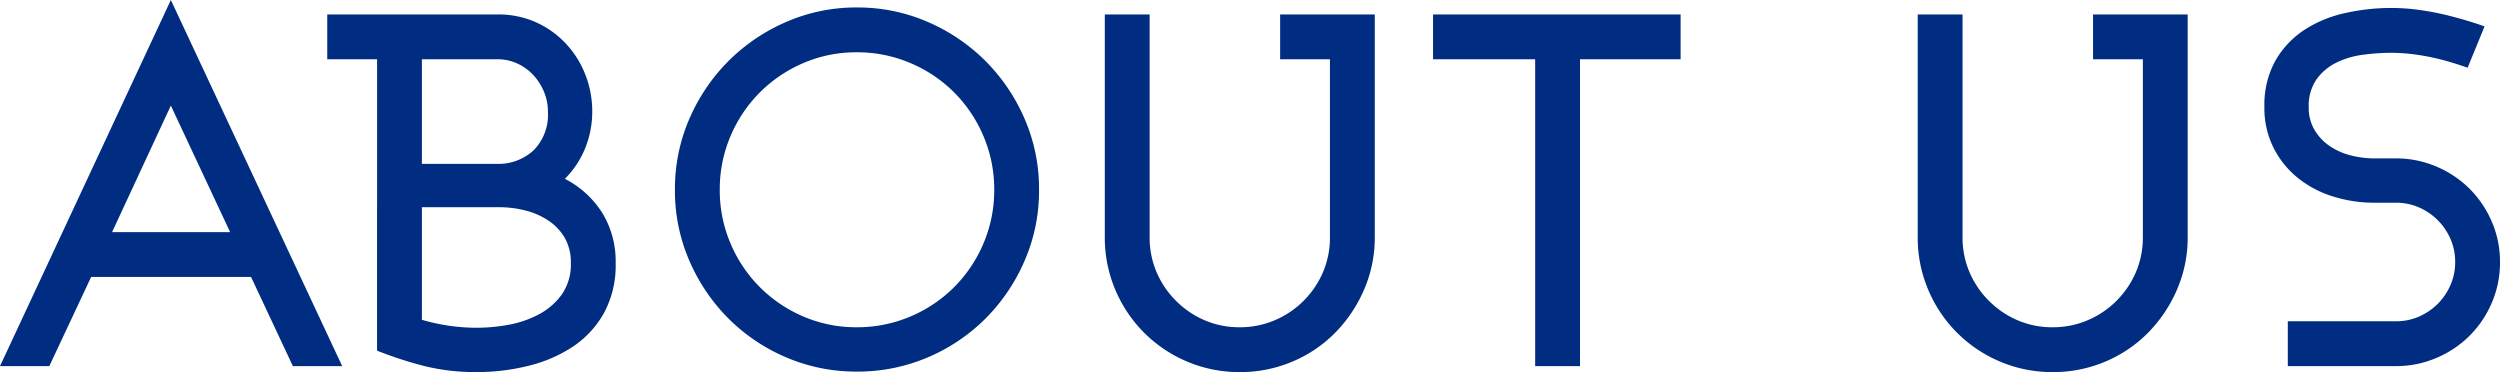 <svg xmlns="http://www.w3.org/2000/svg" width="100.38" height="14.94" viewBox="0 0 100.38 14.94"><defs><style>.a{fill:#002d81;}</style></defs><path class="a" d="M14.14,0,7.26-14.7.4,0H2.38L4.06-3.58h6.42L12.16,0ZM9.64-5.38H4.9l2.36-5.08ZM25.12-4.14a3.734,3.734,0,0,0-.53-2,3.84,3.84,0,0,0-1.51-1.38,3.66,3.66,0,0,0,.82-1.24,3.9,3.9,0,0,0,.28-1.46,4.025,4.025,0,0,0-.28-1.49,3.868,3.868,0,0,0-.79-1.25,3.743,3.743,0,0,0-1.2-.85,3.691,3.691,0,0,0-1.53-.31H13.54v1.8h2V-.62a15.657,15.657,0,0,0,1.95.63,8.537,8.537,0,0,0,2.05.23,8.583,8.583,0,0,0,2.07-.25A5.64,5.64,0,0,0,23.4-.78a3.918,3.918,0,0,0,1.25-1.35A4.02,4.02,0,0,0,25.12-4.14ZM22.4-10.22a2.027,2.027,0,0,1-.58,1.56,2.086,2.086,0,0,1-1.48.54h-3v-4.2h3.04a1.87,1.87,0,0,1,.79.17,2.013,2.013,0,0,1,.64.46,2.262,2.262,0,0,1,.43.67A2.041,2.041,0,0,1,22.4-10.22Zm.92,6.08a2.1,2.1,0,0,1-.36,1.26,2.669,2.669,0,0,1-.92.8,4.13,4.13,0,0,1-1.22.42,7.152,7.152,0,0,1-1.28.12,7.773,7.773,0,0,1-1.1-.08,7.7,7.7,0,0,1-1.1-.24V-6.38h3.1a4.234,4.234,0,0,1,1.05.13,3.011,3.011,0,0,1,.92.4,2.106,2.106,0,0,1,.66.69A1.961,1.961,0,0,1,23.32-4.14Zm18.8-2.94a7.051,7.051,0,0,0-.58-2.85,7.467,7.467,0,0,0-1.57-2.32,7.467,7.467,0,0,0-2.32-1.57,7.051,7.051,0,0,0-2.85-.58,7,7,0,0,0-2.83.58,7.467,7.467,0,0,0-2.32,1.57,7.467,7.467,0,0,0-1.57,2.32,7.051,7.051,0,0,0-.58,2.85,7.051,7.051,0,0,0,.58,2.85,7.467,7.467,0,0,0,1.57,2.32A7.327,7.327,0,0,0,31.97-.35,7.108,7.108,0,0,0,34.8.22a7.158,7.158,0,0,0,2.85-.57,7.327,7.327,0,0,0,2.32-1.56,7.467,7.467,0,0,0,1.57-2.32A7.051,7.051,0,0,0,42.12-7.08Zm-1.8,0a5.431,5.431,0,0,1-.43,2.15,5.519,5.519,0,0,1-1.18,1.76,5.519,5.519,0,0,1-1.76,1.18,5.431,5.431,0,0,1-2.15.43,5.359,5.359,0,0,1-2.14-.43,5.549,5.549,0,0,1-1.75-1.18,5.519,5.519,0,0,1-1.18-1.76,5.431,5.431,0,0,1-.43-2.15,5.431,5.431,0,0,1,.43-2.15,5.519,5.519,0,0,1,1.18-1.76,5.549,5.549,0,0,1,1.75-1.18,5.359,5.359,0,0,1,2.14-.43,5.431,5.431,0,0,1,2.15.43,5.519,5.519,0,0,1,1.76,1.18,5.519,5.519,0,0,1,1.18,1.76A5.431,5.431,0,0,1,40.32-7.08ZM55.6-5.18v-8.94H51.8v1.8h2v7.14a3.526,3.526,0,0,1-.28,1.41,3.659,3.659,0,0,1-.78,1.15,3.628,3.628,0,0,1-1.16.78,3.547,3.547,0,0,1-1.4.28,3.526,3.526,0,0,1-1.41-.28,3.659,3.659,0,0,1-1.15-.78,3.659,3.659,0,0,1-.78-1.15,3.526,3.526,0,0,1-.28-1.41v-8.94h-1.8v8.94a5.346,5.346,0,0,0,.42,2.11,5.406,5.406,0,0,0,1.16,1.73A5.406,5.406,0,0,0,48.07-.18a5.346,5.346,0,0,0,2.11.42,5.346,5.346,0,0,0,2.11-.42,5.291,5.291,0,0,0,1.72-1.16,5.633,5.633,0,0,0,1.16-1.73A5.239,5.239,0,0,0,55.6-5.18Zm12.28-7.14v-1.8H57.94v1.8h4.1V0h1.8V-12.32ZM88.24-5.18v-8.94h-3.8v1.8h2v7.14a3.526,3.526,0,0,1-.28,1.41,3.659,3.659,0,0,1-.78,1.15,3.628,3.628,0,0,1-1.16.78,3.548,3.548,0,0,1-1.4.28,3.526,3.526,0,0,1-1.41-.28,3.659,3.659,0,0,1-1.15-.78,3.659,3.659,0,0,1-.78-1.15,3.526,3.526,0,0,1-.28-1.41v-8.94H77.4v8.94a5.346,5.346,0,0,0,.42,2.11,5.406,5.406,0,0,0,1.16,1.73A5.407,5.407,0,0,0,80.71-.18a5.346,5.346,0,0,0,2.11.42,5.346,5.346,0,0,0,2.11-.42,5.291,5.291,0,0,0,1.72-1.16,5.633,5.633,0,0,0,1.16-1.73A5.239,5.239,0,0,0,88.24-5.18Zm12.54,1a4.023,4.023,0,0,0-.33-1.62,4.226,4.226,0,0,0-.89-1.32,4.2,4.2,0,0,0-1.33-.89,4.094,4.094,0,0,0-1.63-.33h-.86a3.826,3.826,0,0,1-.95-.12,2.663,2.663,0,0,1-.84-.37,2.073,2.073,0,0,1-.61-.64,1.74,1.74,0,0,1-.24-.93,1.853,1.853,0,0,1,.31-1.11,2.137,2.137,0,0,1,.79-.67,3.4,3.4,0,0,1,1.07-.32,8.556,8.556,0,0,1,1.15-.08,7.031,7.031,0,0,1,.81.05,8.488,8.488,0,0,1,.84.14q.41.09.77.2t.64.21l.68-1.66q-.16-.06-.54-.18t-.89-.25a11.278,11.278,0,0,0-1.11-.22,8.079,8.079,0,0,0-1.2-.09,8.421,8.421,0,0,0-1.88.21,4.9,4.9,0,0,0-1.63.68,3.636,3.636,0,0,0-1.15,1.23,3.657,3.657,0,0,0-.44,1.86,3.537,3.537,0,0,0,.37,1.64,3.7,3.7,0,0,0,.98,1.21,4.251,4.251,0,0,0,1.41.74,5.533,5.533,0,0,0,1.66.25h.86a2.275,2.275,0,0,1,.93.19,2.45,2.45,0,0,1,.75.51,2.449,2.449,0,0,1,.51.75,2.275,2.275,0,0,1,.19.93,2.275,2.275,0,0,1-.19.93,2.449,2.449,0,0,1-.51.75,2.45,2.45,0,0,1-.75.51,2.275,2.275,0,0,1-.93.19H92.26V0H96.6a4.094,4.094,0,0,0,1.63-.33,4.2,4.2,0,0,0,1.33-.89,4.226,4.226,0,0,0,.89-1.32A4.073,4.073,0,0,0,100.78-4.18Z" transform="translate(-0.4 14.7)"/></svg>